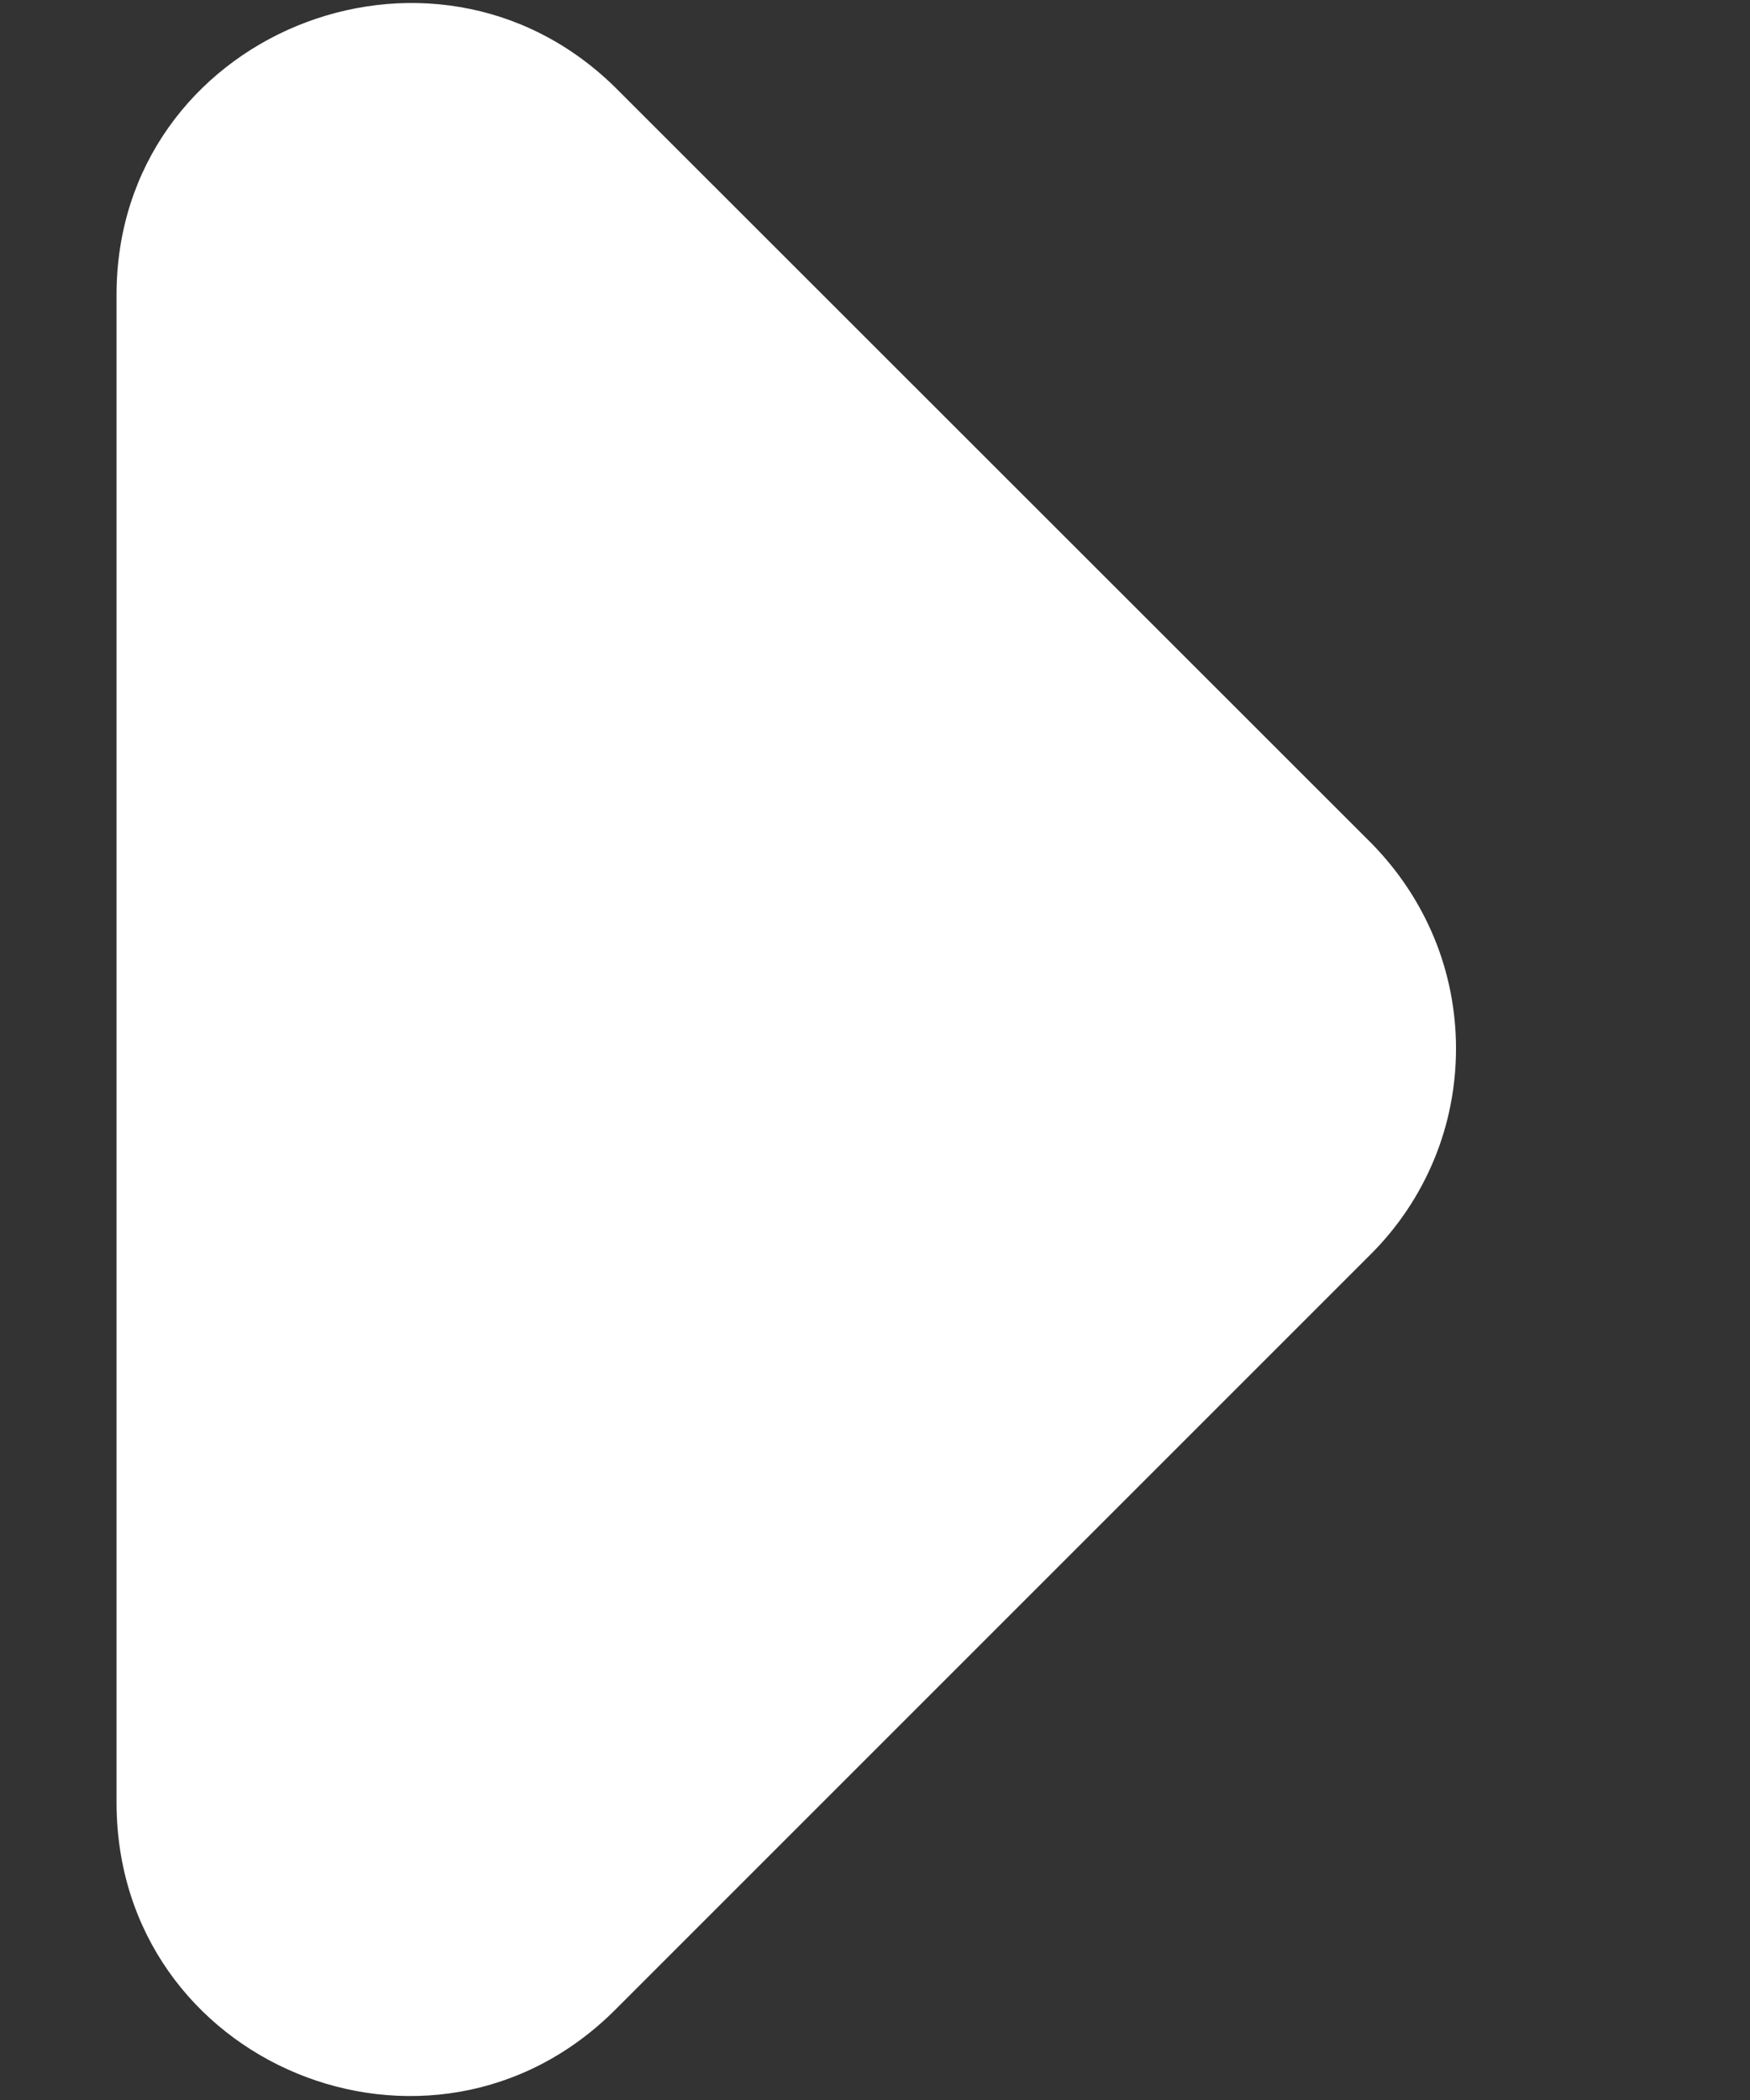 <svg width="5" height="6" viewBox="0 0 5 6" fill="none" xmlns="http://www.w3.org/2000/svg">
<rect x="0" y="0" width="5" height="6" fill="#333333" stroke="none"/>
<path d="M1.758 5.742L3.917 3.583C3.994 3.506 4.055 3.415 4.097 3.314C4.139 3.213 4.16 3.105 4.16 2.996C4.16 2.887 4.139 2.779 4.097 2.678C4.055 2.577 3.994 2.486 3.917 2.408L1.758 0.25C1.233 -0.267 0.333 0.1 0.333 0.842L0.333 5.15C0.333 5.9 1.233 6.267 1.758 5.742Z" fill="white"/>
</svg>
